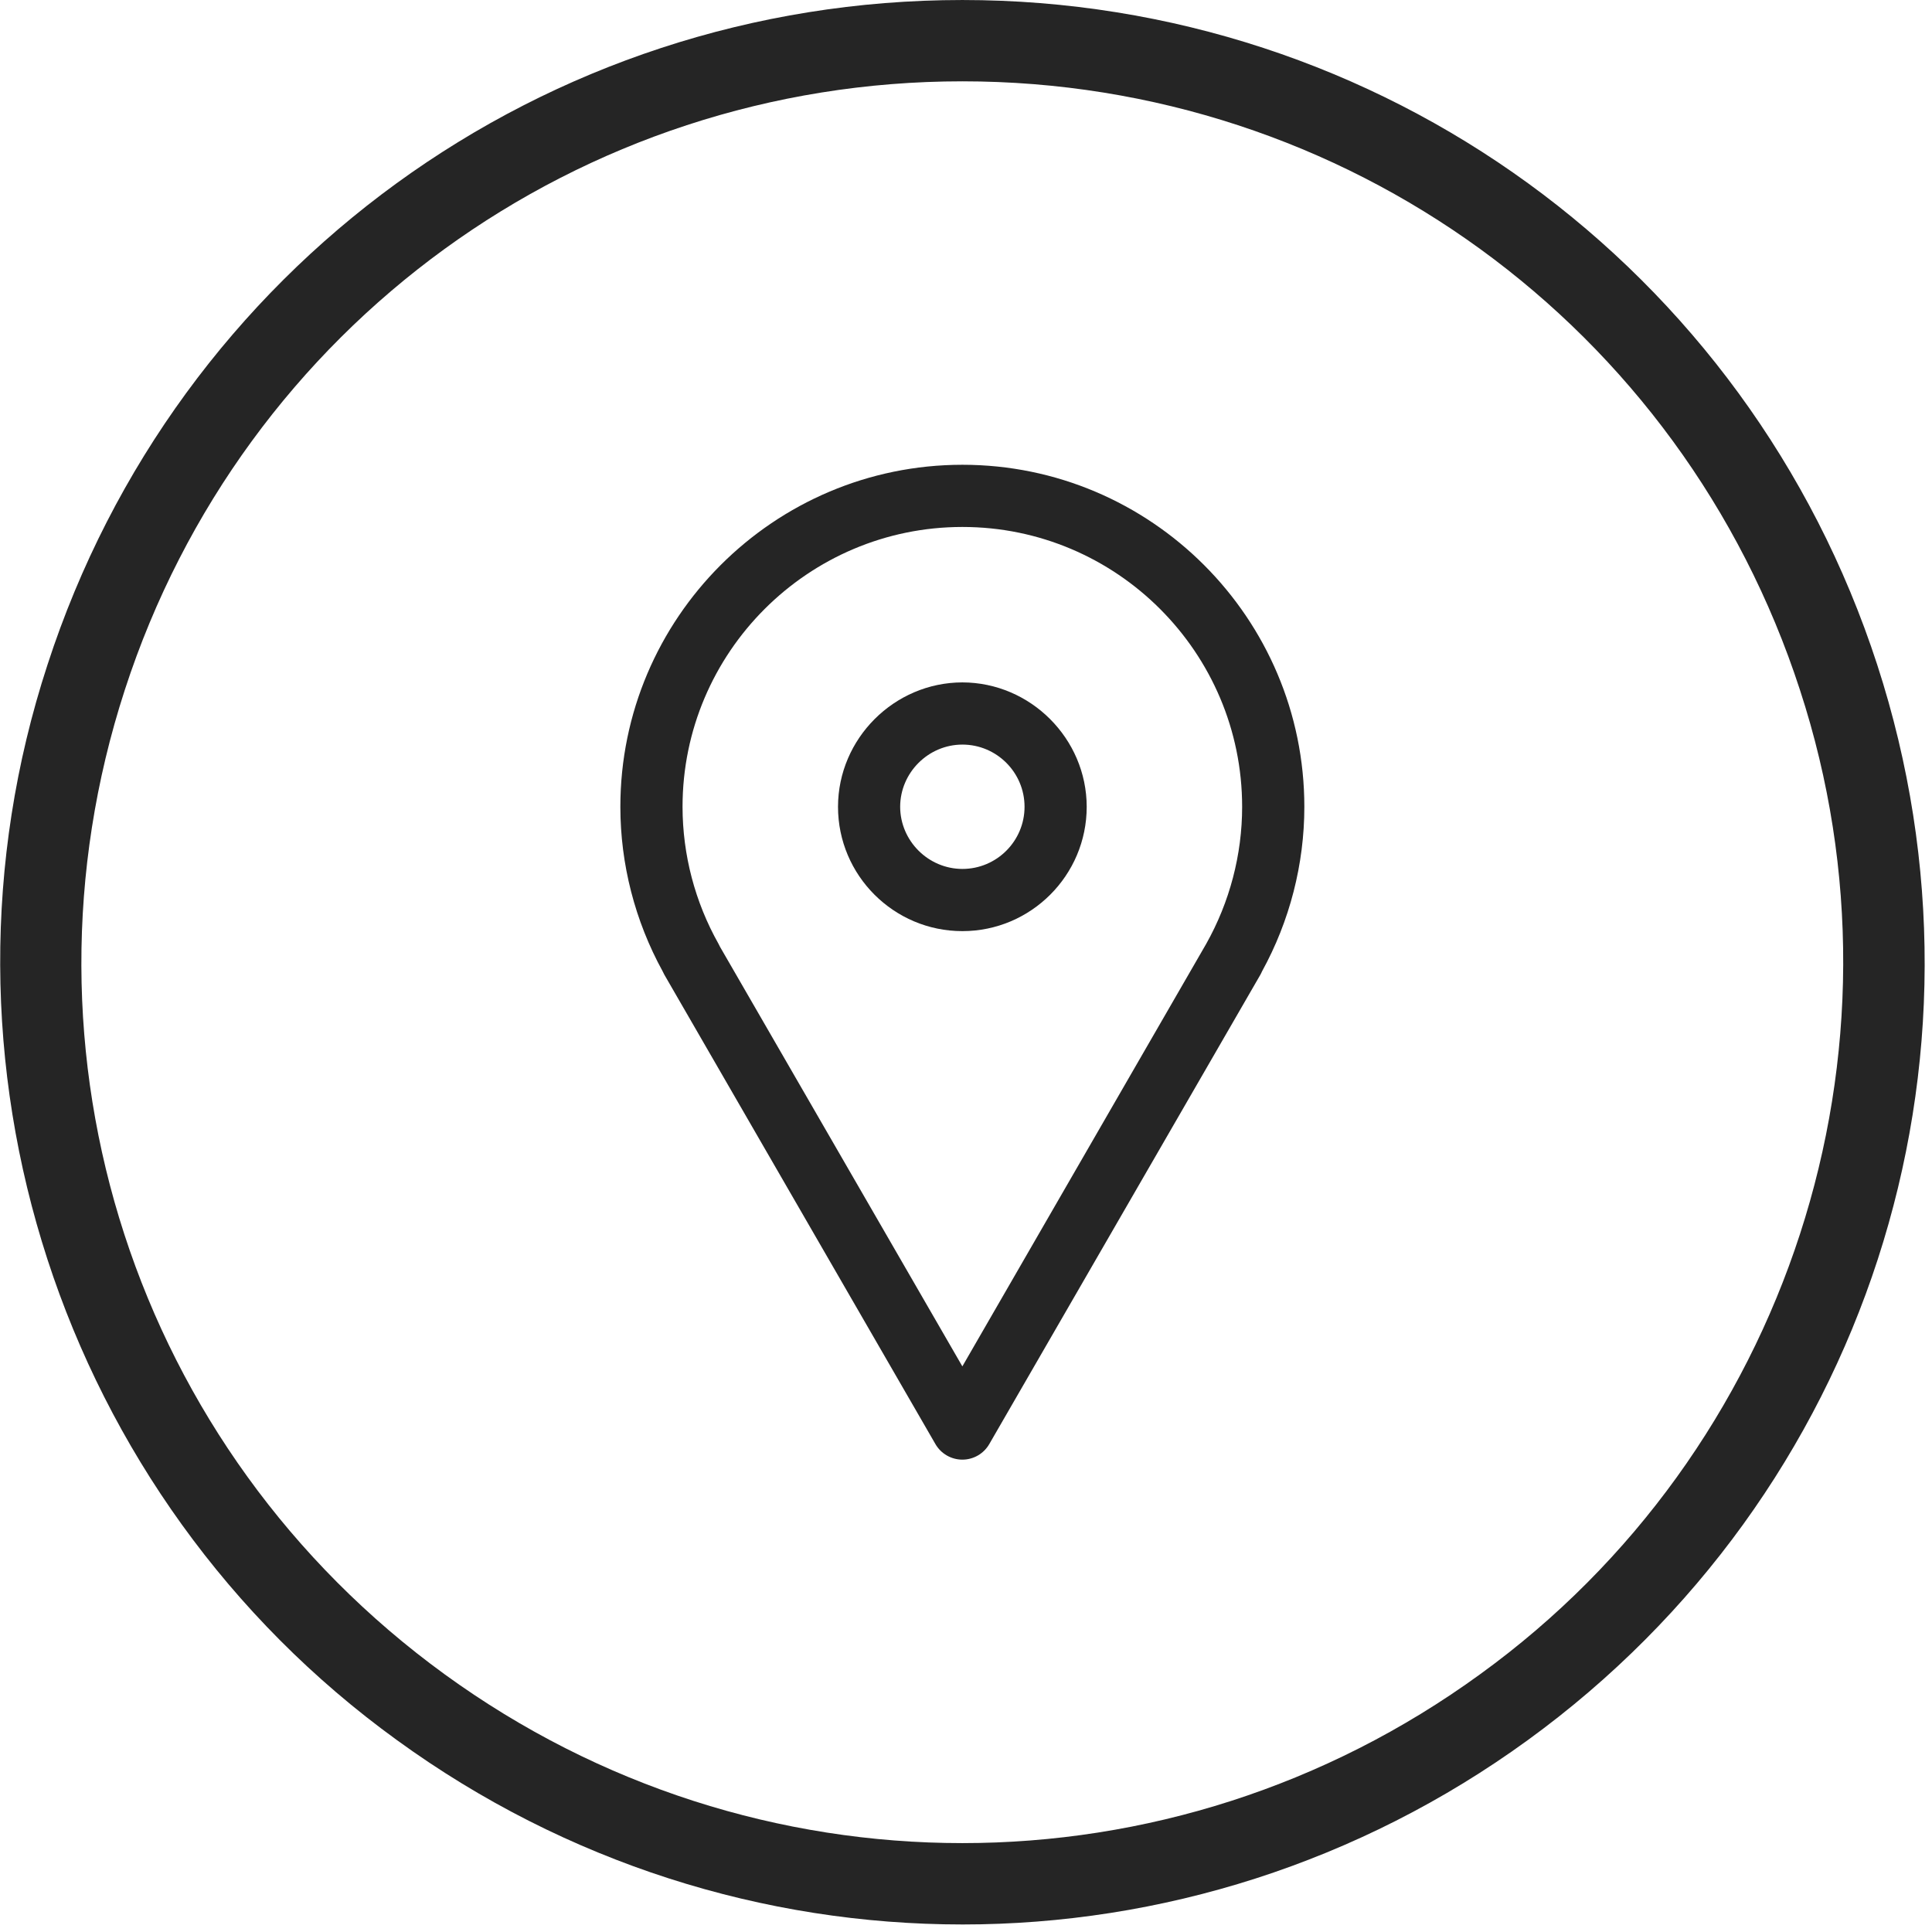 <?xml version="1.0" encoding="UTF-8" standalone="no"?>
<!DOCTYPE svg PUBLIC "-//W3C//DTD SVG 1.1//EN" "http://www.w3.org/Graphics/SVG/1.1/DTD/svg11.dtd">
<svg width="100%" height="100%" viewBox="0 0 237 237" version="1.1" xmlns="http://www.w3.org/2000/svg" xmlns:xlink="http://www.w3.org/1999/xlink" xml:space="preserve" xmlns:serif="http://www.serif.com/" style="fill-rule:evenodd;clip-rule:evenodd;stroke-linejoin:round;stroke-miterlimit:2;">
    <path d="M118.053,9.976C71.103,9.976 29.815,39.972 15.315,84.618C0.802,129.268 16.573,177.806 54.553,205.393C92.536,232.997 143.574,232.997 181.549,205.393C219.387,178.015 235.312,129.009 220.795,84.618C206.287,39.968 164.995,9.976 118.053,9.976M118.053,236.076C93.74,236.076 69.44,228.538 48.695,213.463C7.363,183.558 -10.031,130.027 5.828,81.539C21.67,32.772 66.77,0.001 118.053,0.001C169.328,0.001 214.428,32.772 230.278,81.539C246.128,130.306 228.899,183.327 187.411,213.464C166.669,228.535 142.357,236.077 118.053,236.077M88.311,116.122L118.053,167.614L147.961,115.793C150.849,110.655 152.374,104.843 152.374,98.972C152.374,80.043 136.982,64.643 118.061,64.643C99.132,64.643 83.728,80.043 83.728,98.972C83.734,104.863 85.255,110.655 88.145,115.789C88.207,115.897 88.263,116.008 88.312,116.122M118.054,179.055C116.691,179.055 115.429,178.326 114.75,177.147L81.496,119.568C81.418,119.43 81.346,119.288 81.283,119.143C77.891,112.964 76.1,106.001 76.1,98.972C76.1,75.834 94.925,57.014 118.063,57.014C141.188,57.014 160.005,75.835 160.005,98.972C160.005,106.01 158.209,112.989 154.809,119.168C154.751,119.31 154.684,119.439 154.613,119.568L121.355,177.147C120.676,178.326 119.415,179.055 118.055,179.055" style="fill:rgb(37,37,37);fill-rule:nonzero;"/>
    <path d="M118.057,91.339C113.873,91.343 110.43,94.784 110.424,98.968C110.432,103.151 113.874,106.589 118.057,106.593C122.261,106.593 125.682,103.176 125.682,98.968C125.682,94.76 122.261,91.339 118.057,91.339M118.057,114.222C109.64,114.222 102.799,107.38 102.799,98.968C102.811,90.602 109.691,83.722 118.057,83.71C126.42,83.726 133.295,90.605 133.307,98.968C133.307,107.381 126.465,114.222 118.057,114.222" style="fill:rgb(37,37,37);fill-rule:nonzero;"/>
</svg>
